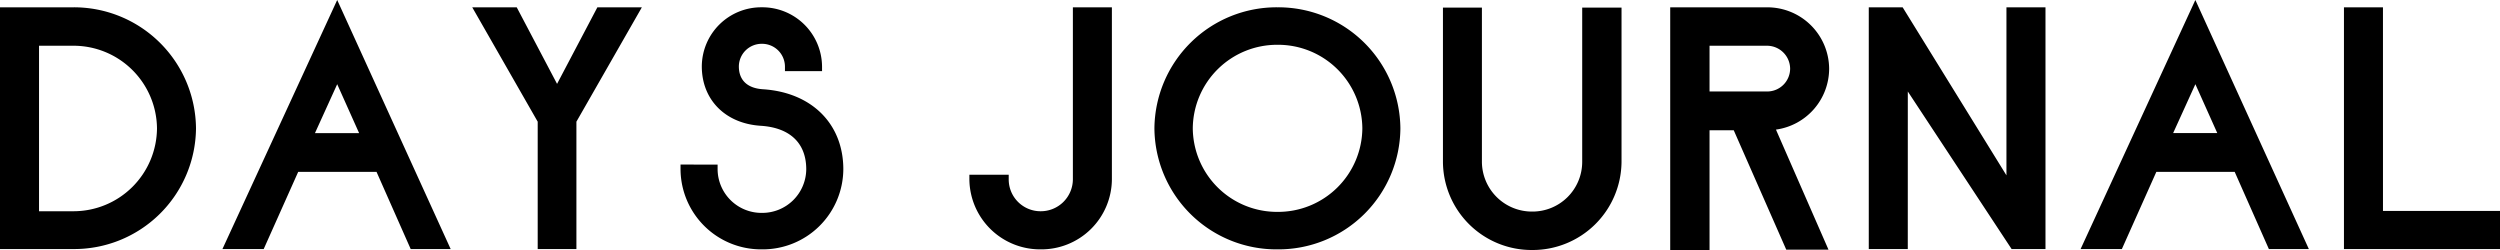 <svg xmlns="http://www.w3.org/2000/svg" width="310" height="31" viewBox="0 0 310 31">
  <path id="title-journal" d="M-134.973-15.206A10.356,10.356,0,0,1-145.366-4.926H-149.6V-25.448h4.237A10.349,10.349,0,0,1-134.973-15.206Zm-10.393-15.008h-9.074V-.238h9.074a15.108,15.108,0,0,0,15.23-14.968A15.142,15.142,0,0,0-145.366-30.214Zm29.981,15.6,2.758-6.066,2.718,6.066Zm-2.079,4.806h9.714l4.237,9.572h4.957L-112.627-31.12-126.858-.238h5.117Zm32.1-10.911-5-9.493h-5.516l8.115,14.18v15.8h4.8v-15.8l8.115-14.18h-5.516Zm15.31,10.005v.591A9.984,9.984,0,0,0-59.981-.2a9.994,9.994,0,0,0,10.113-9.926c0-5.633-3.917-9.532-9.954-9.926-1.919-.118-3-1.1-3-2.836a2.829,2.829,0,0,1,2.838-2.8,2.838,2.838,0,0,1,2.878,2.8v.591h4.6v-.591a7.4,7.4,0,0,0-7.475-7.327,7.368,7.368,0,0,0-7.435,7.327c0,4.136,2.918,7.09,7.315,7.366,3.638.236,5.636,2.166,5.636,5.4a5.454,5.454,0,0,1-5.516,5.4,5.445,5.445,0,0,1-5.476-5.4v-.591ZM-25.4-.2a8.74,8.74,0,0,0,8.834-8.666V-30.214h-4.837V-8.865a3.98,3.98,0,0,1-4,3.939,3.946,3.946,0,0,1-3.957-3.939v-.591h-4.877v.591A8.766,8.766,0,0,0-25.4-.2ZM14.491-15.206A10.45,10.45,0,0,1,3.978-4.847,10.45,10.45,0,0,1-6.535-15.206,10.45,10.45,0,0,1,3.978-25.566,10.45,10.45,0,0,1,14.491-15.206ZM3.978-30.214a15.151,15.151,0,0,0-15.27,15.008A15.125,15.125,0,0,0,3.978-.2a15.116,15.116,0,0,0,15.23-15.008A15.142,15.142,0,0,0,3.978-30.214Zm20.507.039v19.144A10.992,10.992,0,0,0,35.557-.12,11.018,11.018,0,0,0,46.63-11.031V-30.175H41.753v19.144a6.164,6.164,0,0,1-6.2,6.145,6.2,6.2,0,0,1-6.236-6.145V-30.175Zm43.052,7.563a2.845,2.845,0,0,1-2.878,2.836H57.543v-5.672h7.115A2.871,2.871,0,0,1,67.537-22.612Zm4.837,0a7.664,7.664,0,0,0-7.715-7.6H52.666V-.12h4.877V-14.97h3L67.057-.159h5.237L65.778-15.049A7.643,7.643,0,0,0,72.374-22.612Zm9.754,2.836L95-.238h4.2V-30.214H94.359V-9.377L81.488-30.214h-4.2V-.238h4.837Zm32.9,5.16,2.758-6.066,2.718,6.066ZM112.947-9.81h9.714L126.9-.238h4.957L117.784-31.12,103.554-.238h5.117Zm28.1-20.4h-4.837V-.238H155.56V-4.965H141.049Z" transform="translate(154.44 31.12)"/>
</svg>
